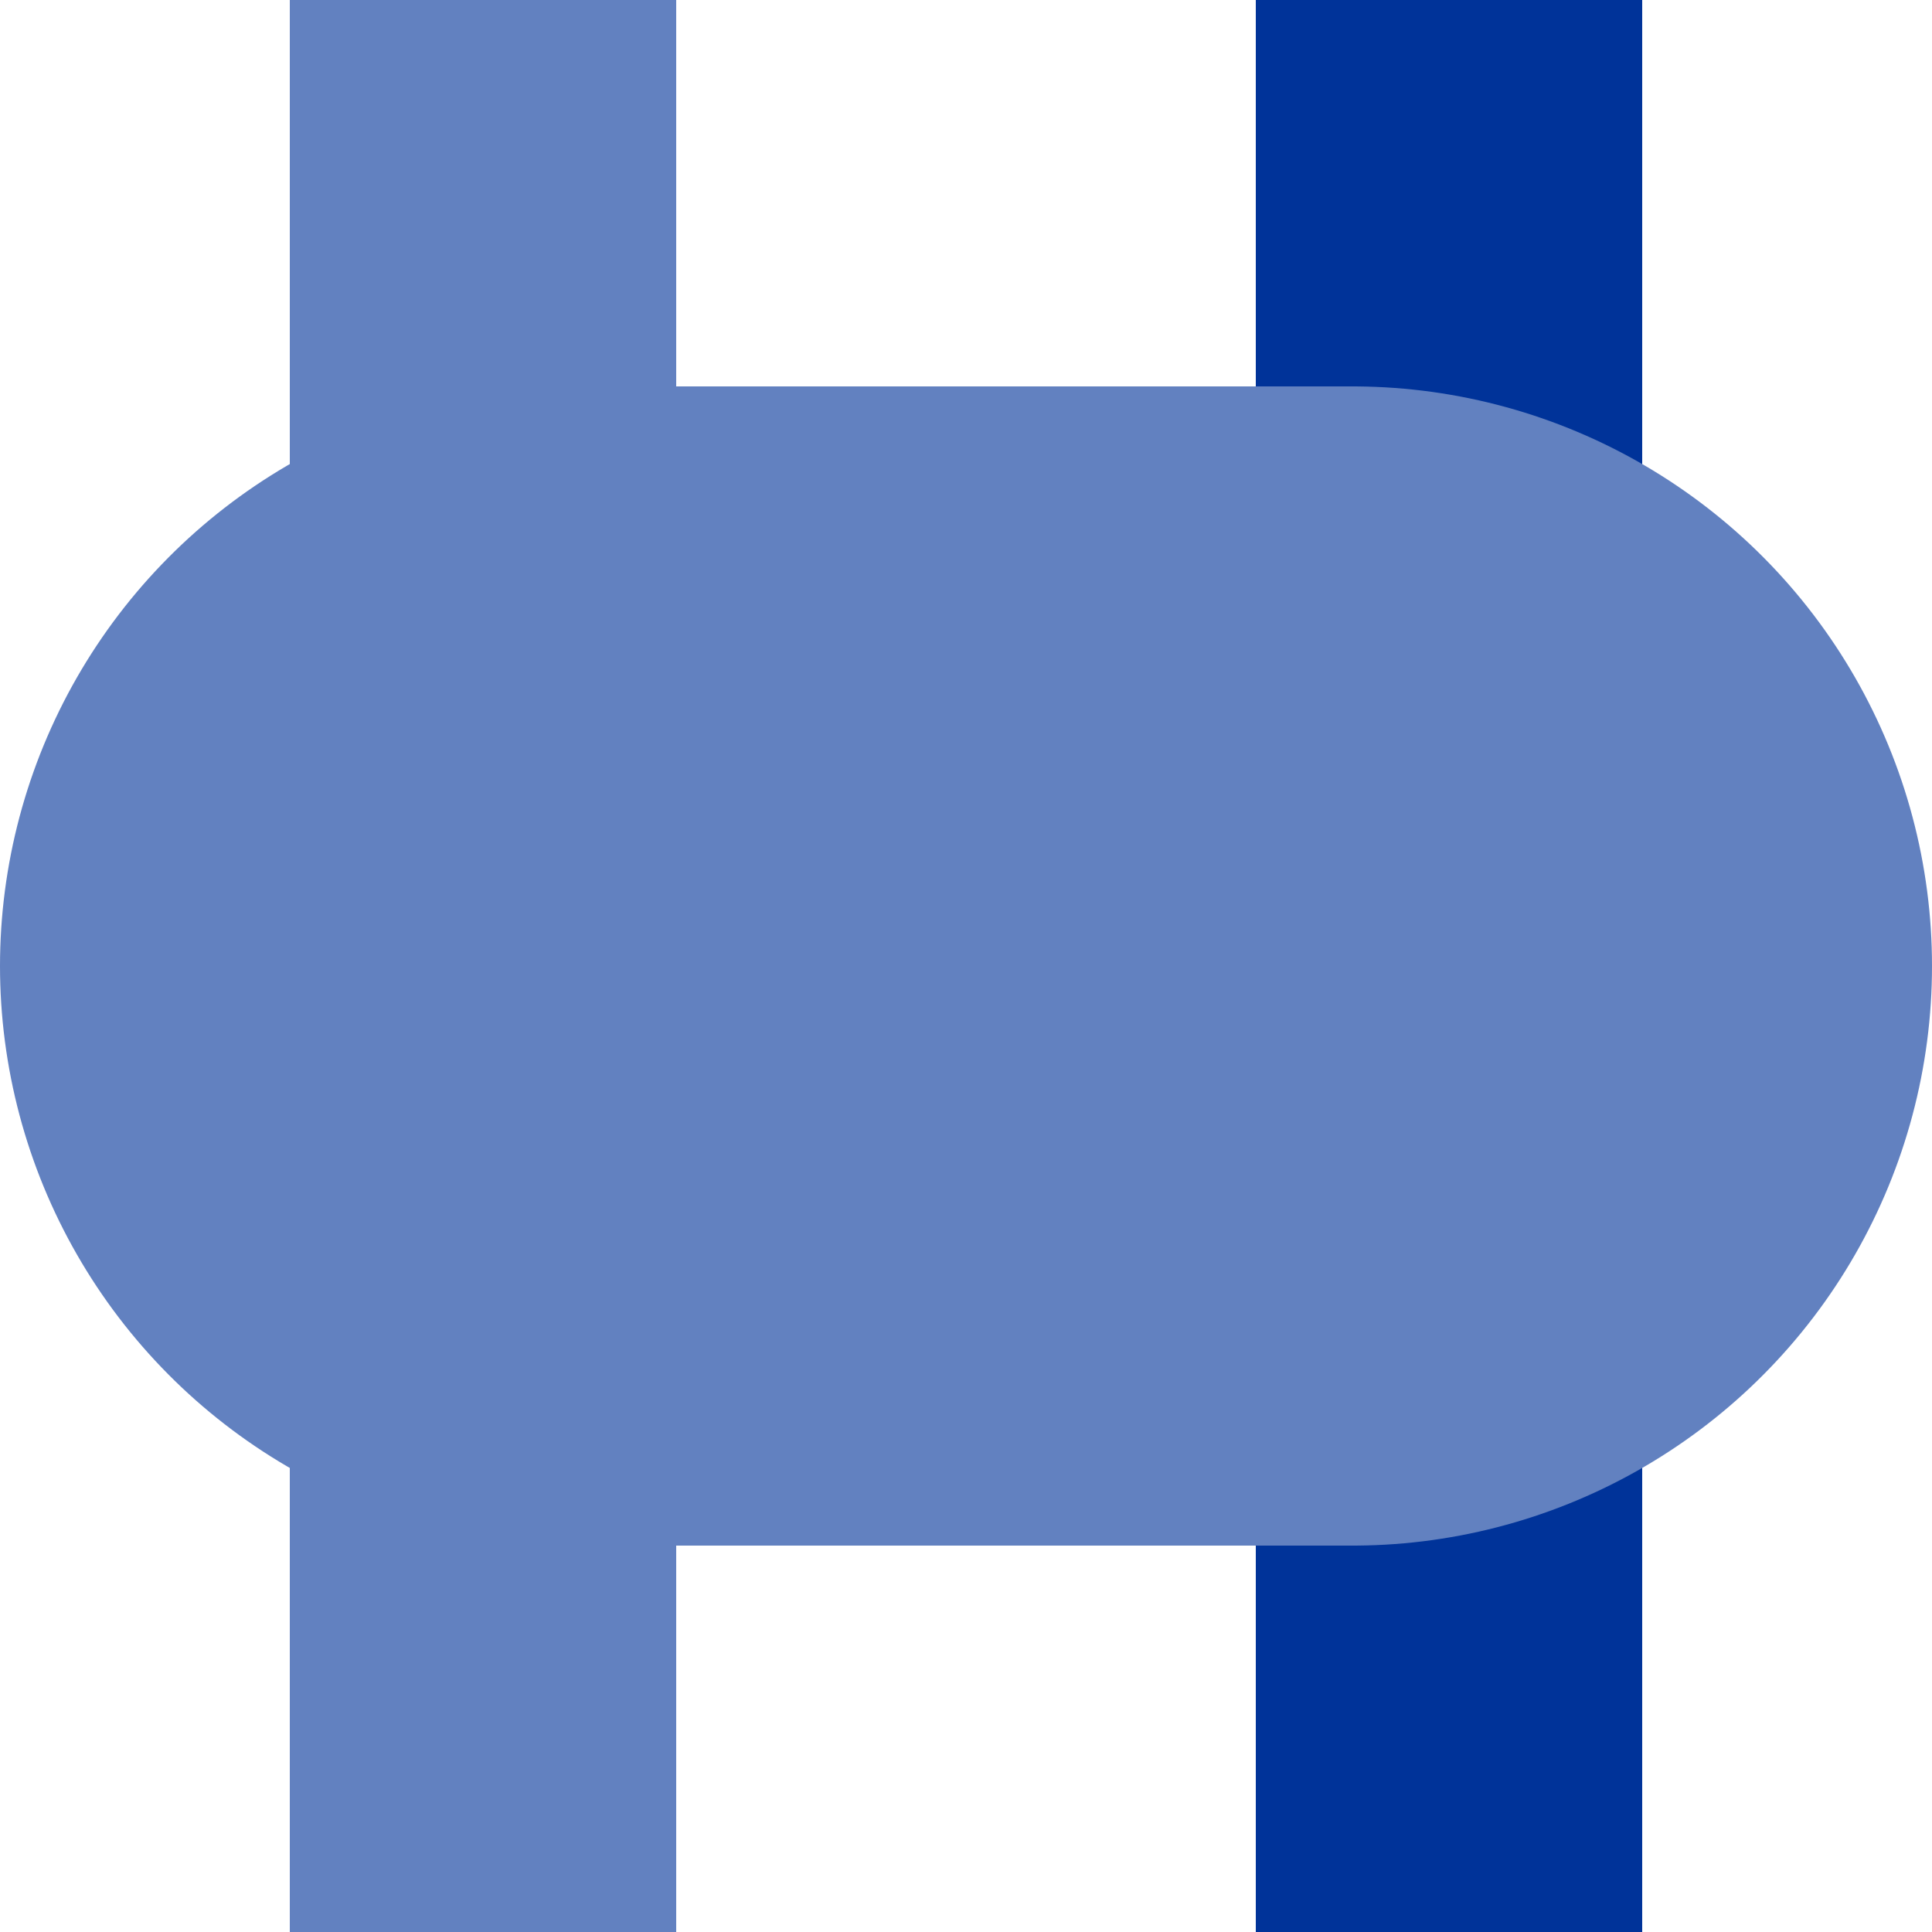 <?xml version="1.0" encoding="UTF-8"?>
<svg xmlns="http://www.w3.org/2000/svg" width="500" height="500">
 <title>uvexBHF-eBHF</title>
 <g stroke="#6281C0" stroke-width="100">
  <path d="M 125,0 V 500"/>
  <path stroke="#003399" d="M 375,0 V 500"/>
  <path d="M 150,250 H 350" stroke-width="300" stroke-linecap="round"/>
 </g>
</svg>
